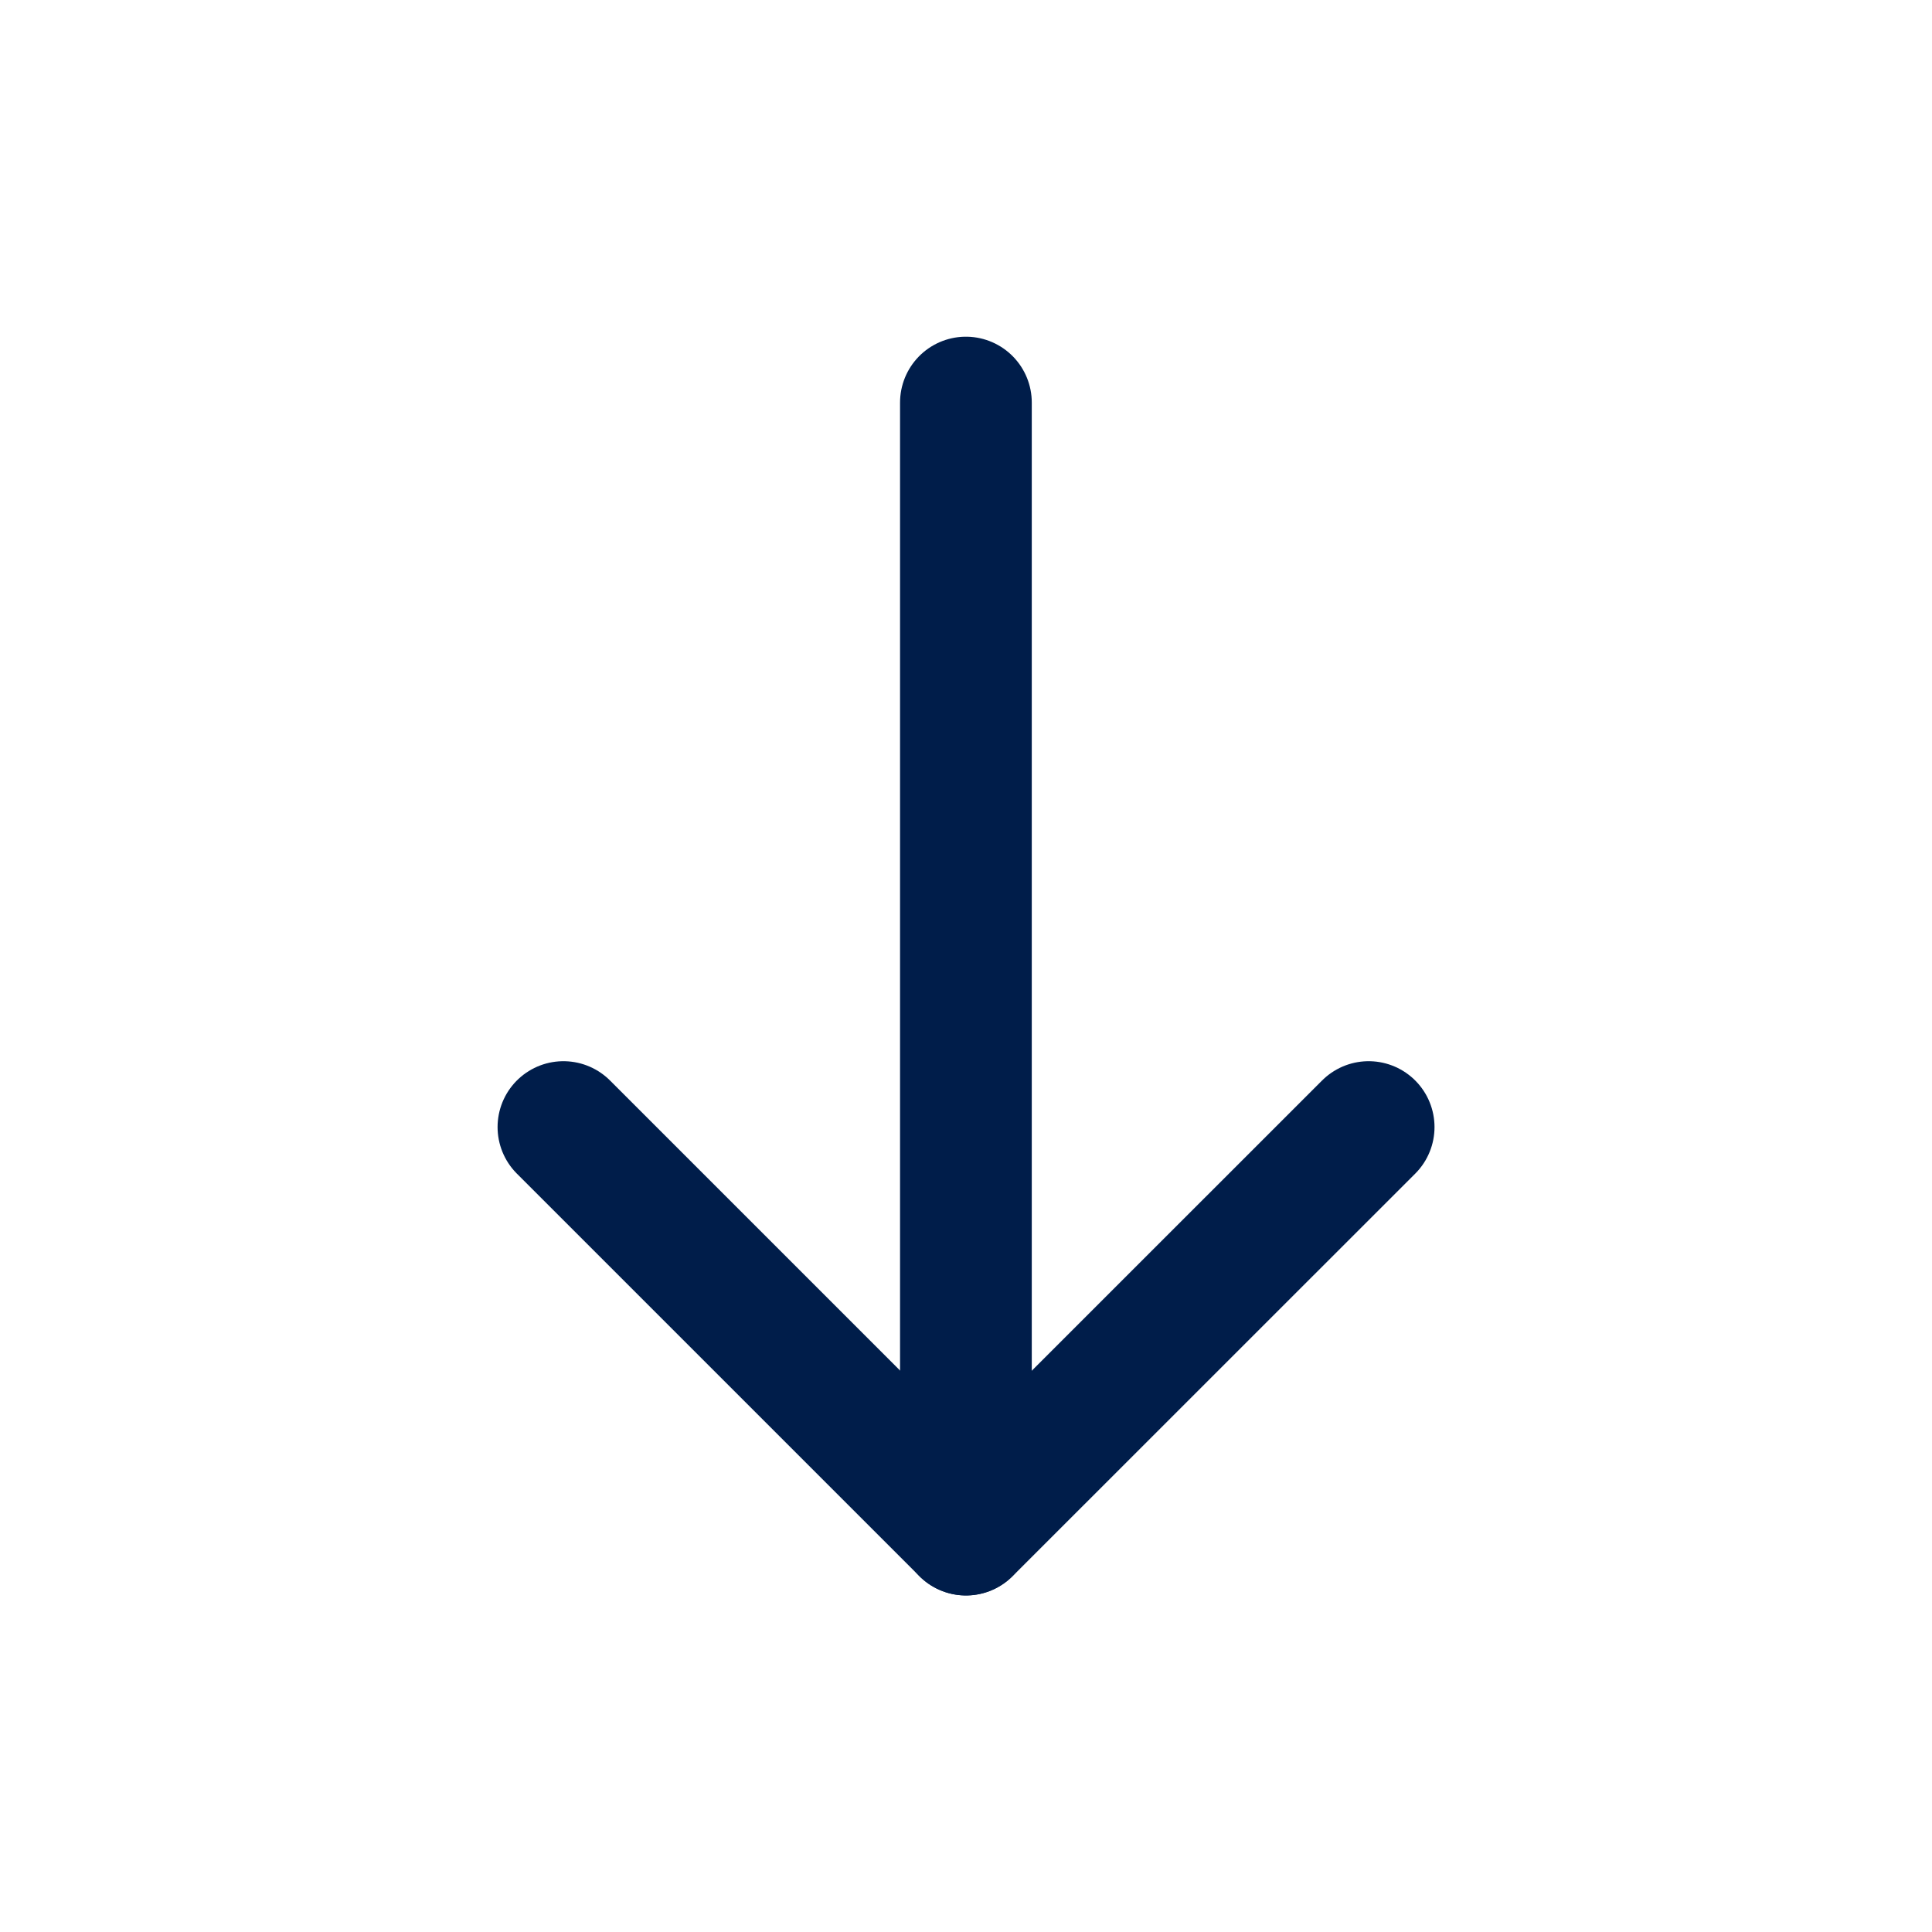 <svg width="22" height="22" viewBox="0 0 22 22" fill="none" xmlns="http://www.w3.org/2000/svg">
<path d="M10.999 17.417V4.584" stroke="#001D4A" stroke-width="1.5" stroke-linecap="round" stroke-linejoin="round"/>
<path d="M15.585 12.834L11 17.418L6.416 12.834" stroke="#001D4A" stroke-width="1.5" stroke-linecap="round" stroke-linejoin="round"/>
</svg>
